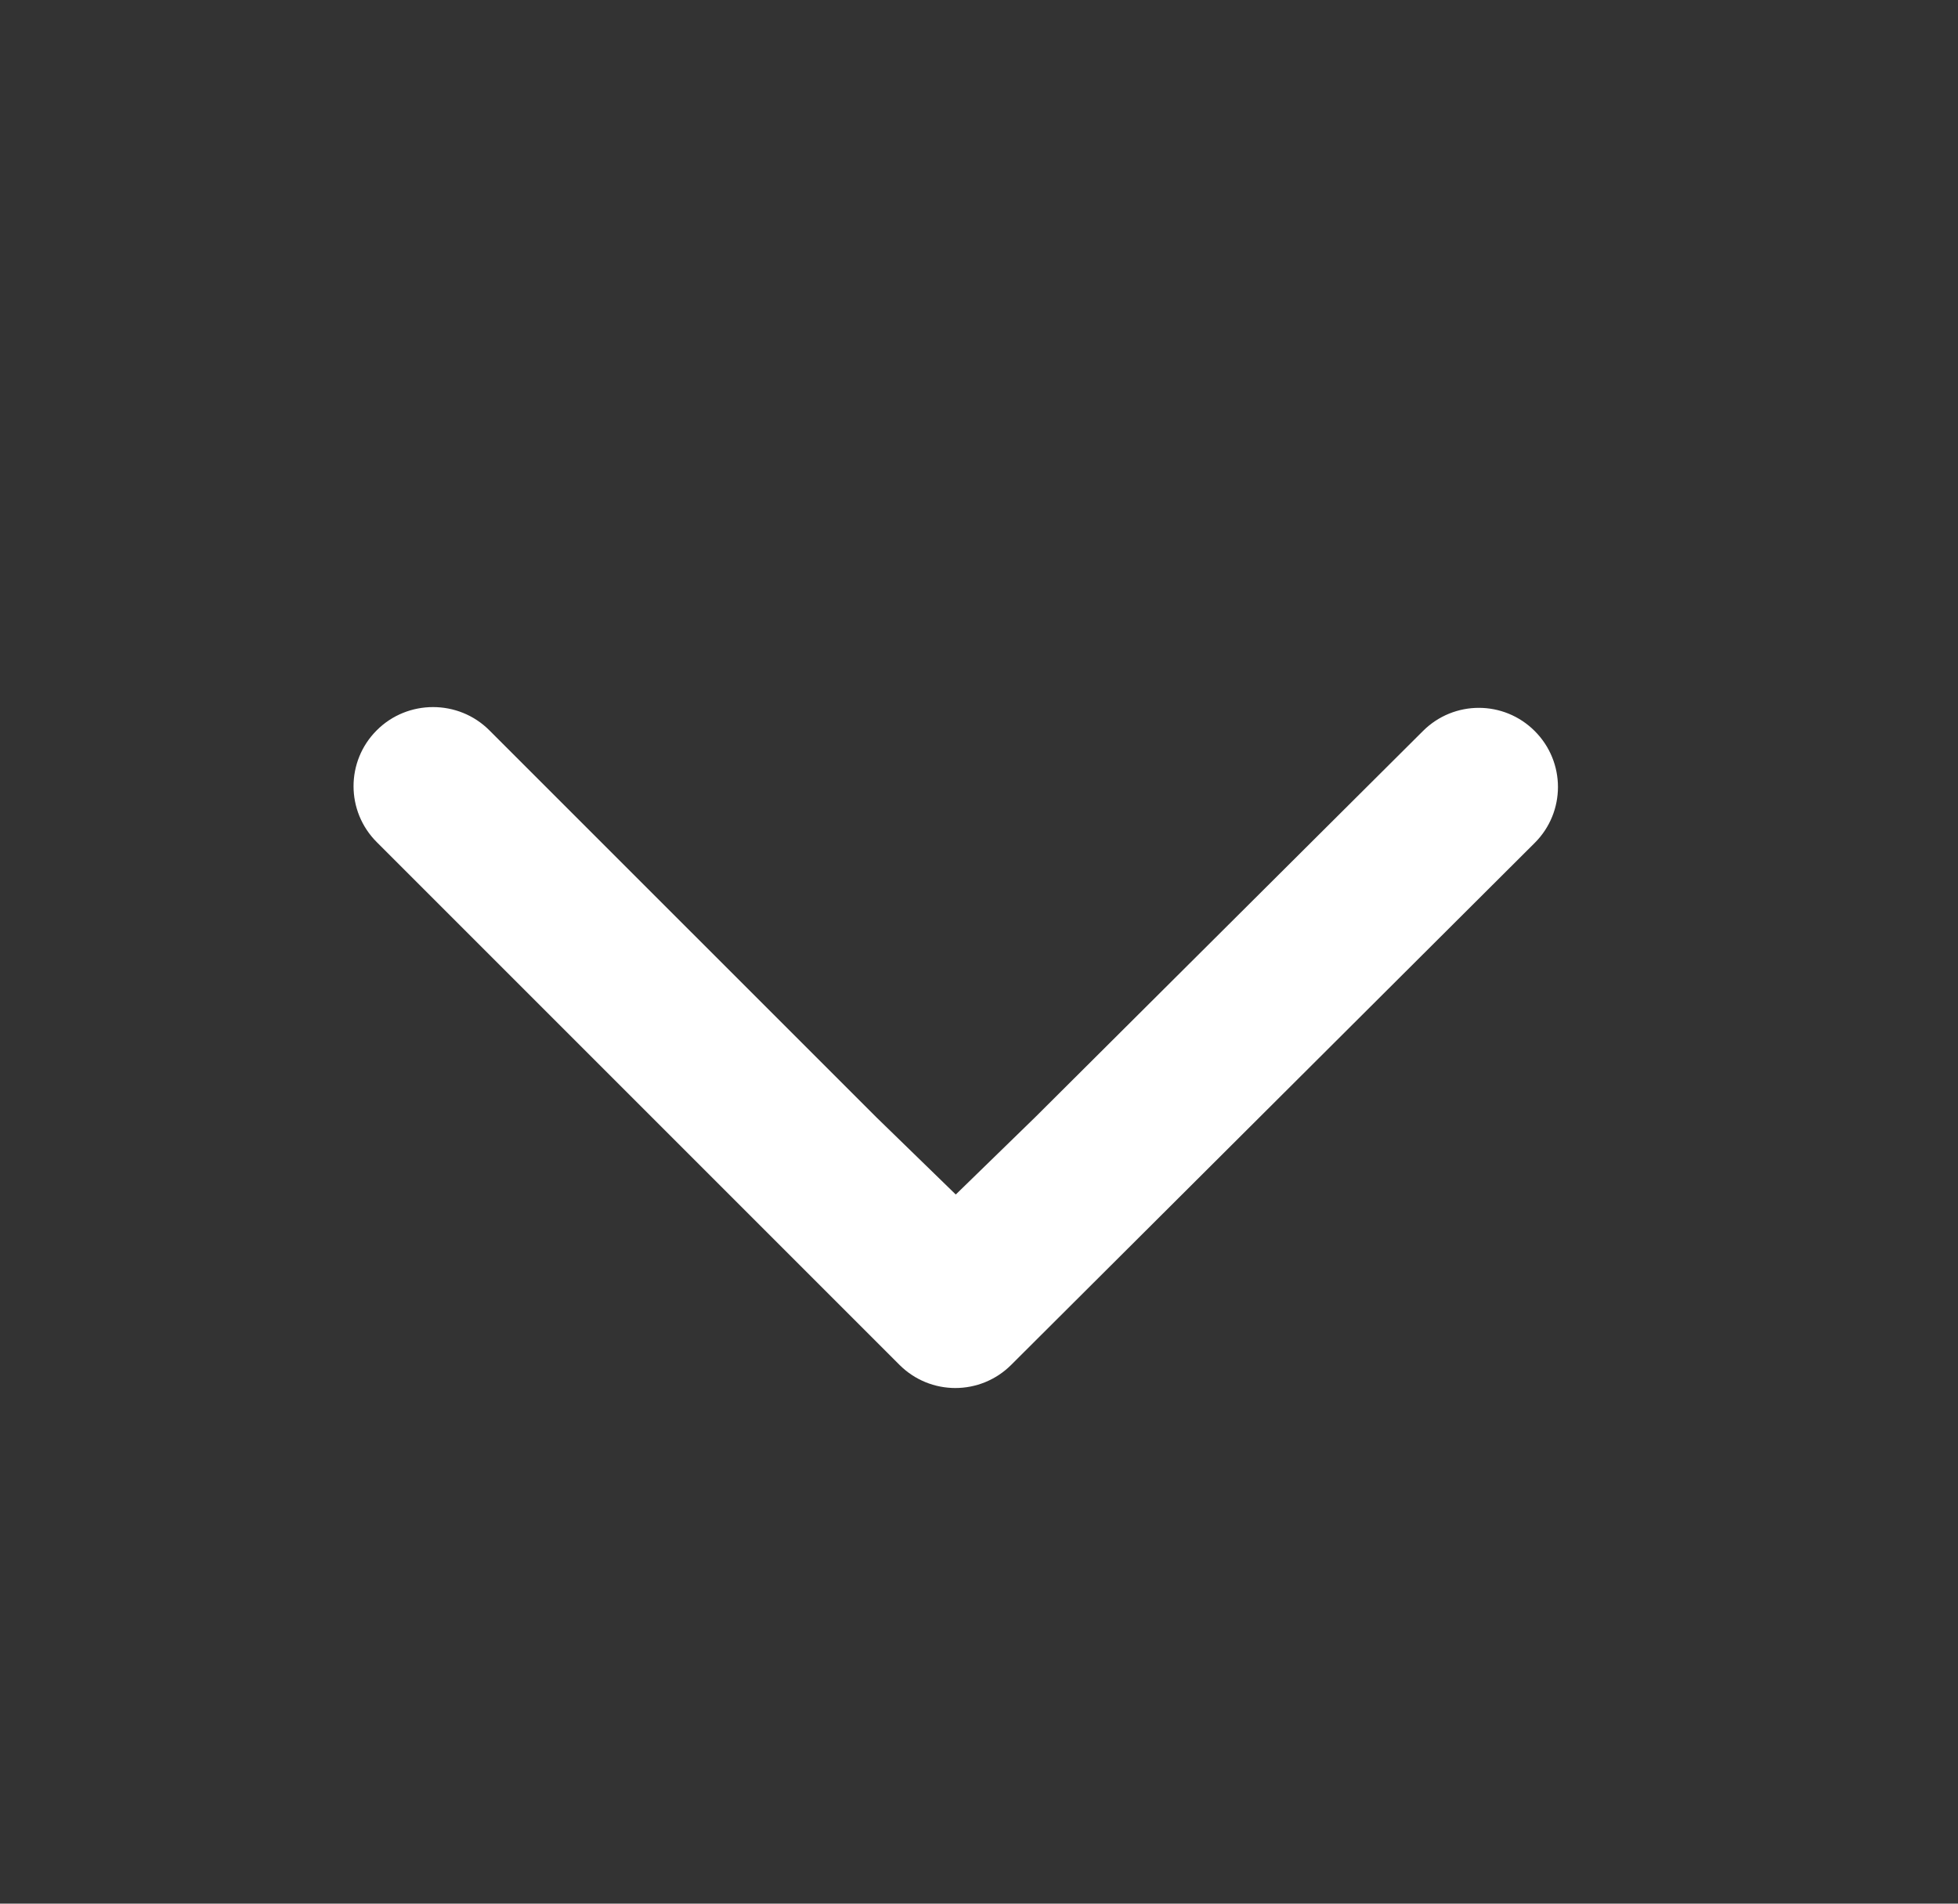 <svg width="36" height="35" viewBox="0 0 36 35" fill="none" xmlns="http://www.w3.org/2000/svg">
<rect x="0" y="0" width="36" height="35" fill="#333333" stroke="none"/>
<g id="Arrow forward" clip-path="url(#clip0_69_999)">
<path id="Vector" d="M8.997 13.427L16.114 20.543L17.573 21.962L19.031 20.543L26.162 13.441C26.731 12.872 27.649 12.872 28.218 13.441C28.787 14.01 28.787 14.929 28.218 15.497L18.593 25.093C18.024 25.662 17.106 25.662 16.537 25.093L6.927 15.483C6.358 14.914 6.358 13.995 6.927 13.427C7.495 12.858 8.429 12.858 8.997 13.427Z" fill="white"/>
</g>
<defs>
<clipPath id="clip0_69_999">
<rect width="35" height="35" fill="white" transform="translate(0.5)"/>
</clipPath>
</defs>
</svg>
